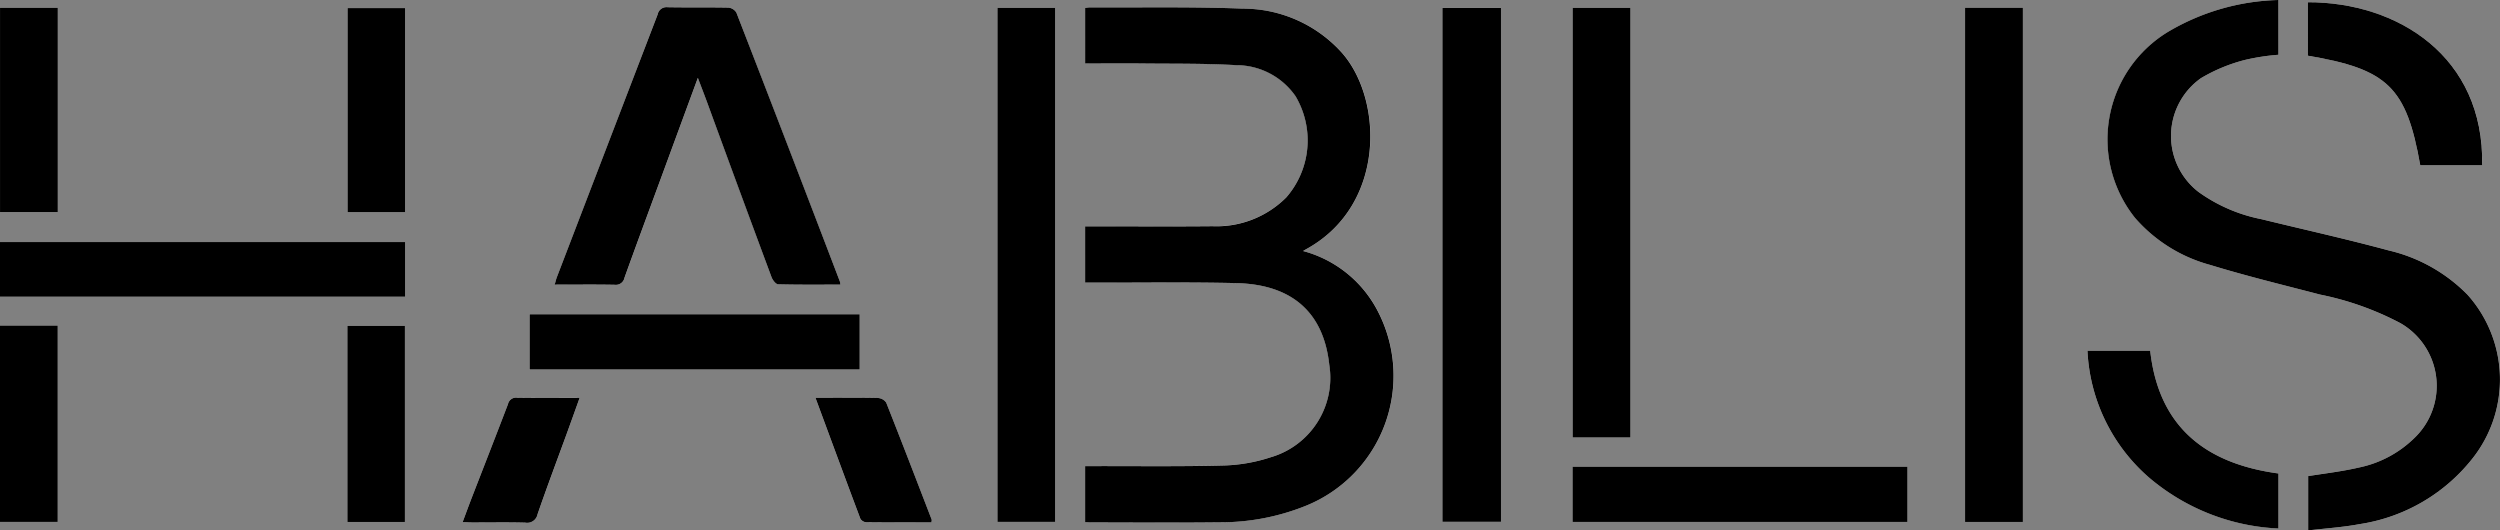 <?xml version="1.0" encoding="UTF-8"?> <svg xmlns="http://www.w3.org/2000/svg" xmlns:xlink="http://www.w3.org/1999/xlink" width="182.251" height="38.669" viewBox="0 0 182.251 38.669"><rect x="0" y="0" width="182.251" height="38.669" fill="#808080" stroke="none"/><defs><clipPath id="clip-path"><rect id="Rectángulo_696" data-name="Rectángulo 696" width="182.251" height="38.669" fill="none"></rect></clipPath></defs><g id="Grupo_371" data-name="Grupo 371" transform="translate(-1622.875 -3518.344)"><g id="Grupo_360" data-name="Grupo 360" transform="translate(1622.875 3518.344)" clip-path="url(#clip-path)"><path id="Trazado_989" data-name="Trazado 989" d="M94.994,18.3l.373-.216c5.656-3.216,5.451-10.8,2.5-14.2A9.691,9.691,0,0,0,90.612.63C86.887.482,83.154.557,79.425.539a2.074,2.074,0,0,0-.312.046V4.62c1.409,0,2.781-.011,4.152,0,2.291.025,4.585-.009,6.87.124a5.26,5.26,0,0,1,4.321,2.267,6.325,6.325,0,0,1-.679,7.373,7.19,7.19,0,0,1-5.371,2.1c-2.876.027-5.752.007-8.628.007h-.667V20.6h.774c3.417.007,6.836-.046,10.252.036,4.09.1,6.366,2.157,6.775,5.959a6.025,6.025,0,0,1-4.265,6.734,12.04,12.04,0,0,1-3.362.6c-3.165.086-6.334.041-9.5.047H79.11v4.08c.153.01.273.025.394.025,3.126,0,6.252.029,9.378-.008a16.615,16.615,0,0,0,6.338-1.212,10.223,10.223,0,0,0,5.2-14.229A8.629,8.629,0,0,0,94.994,18.3M166.1,0a16.578,16.578,0,0,0-8.079,2.344,9.166,9.166,0,0,0-2.369,13.539,11.1,11.1,0,0,0,5.488,3.434c2.642.811,5.335,1.46,8.011,2.161A21.637,21.637,0,0,1,175,23.564a5.264,5.264,0,0,1,1.035,8.344,8.124,8.124,0,0,1-4.074,2.177c-1.207.28-2.446.418-3.694.623v3.96c1.282-.152,2.526-.228,3.742-.458a12.951,12.951,0,0,0,8.193-4.731,9.264,9.264,0,0,0-.319-11.992,11.808,11.808,0,0,0-5.758-3.234c-3.072-.834-6.183-1.521-9.276-2.278a11.728,11.728,0,0,1-4.6-2,5.16,5.16,0,0,1,.2-8.277,12.19,12.19,0,0,1,3.2-1.327,15.719,15.719,0,0,1,2.448-.378ZM61.259,20.748a1.521,1.521,0,0,0-.031-.218Q57.464,10.719,53.68.916a.773.773,0,0,0-.588-.364c-1.479-.031-2.959,0-4.438-.028a.652.652,0,0,0-.709.521Q44.279,10.627,40.6,20.2c-.062.161-.1.332-.161.547,1.508,0,2.945-.017,4.381.01a.637.637,0,0,0,.709-.513c.832-2.307,1.683-4.608,2.53-6.909.925-2.516,1.851-5.031,2.819-7.661.252.665.468,1.221.673,1.781q2.347,6.38,4.7,12.756c.078.209.313.507.482.511,1.5.04,3,.023,4.528.023M109.421.58H105.15V38.04h4.271ZM72.713,38.045h4.2V.576h-4.2Zm70.541.005h4.215V.563h-4.215ZM118.861.572h-4.218V31.895h4.218ZM29.535,17.646H0v3.985H29.535ZM139.056,34.023H114.637V38.05h24.419ZM62.67,22.912H38.6v4.026H62.67Zm89.506,2.659a13.047,13.047,0,0,0,4.537,9.279,15.643,15.643,0,0,0,9.386,3.673V34.517c-5.315-.721-8.734-3.394-9.349-8.946Zm28.775-13.522C181.11,4.11,174.771.153,168.235.163V4.058c5.846.986,7.192,2.3,8.2,7.991ZM0,15.456H4.214V.567H0ZM29.538.59h-4.2V15.468h4.2ZM0,38.048H4.209V23.732H0ZM29.518,23.755h-4.2v14.3h4.2ZM42.256,29c-1.6,0-3.072.013-4.547-.009a.6.6,0,0,0-.674.465c-.887,2.33-1.8,4.651-2.7,6.975-.2.516-.388,1.037-.606,1.621.288.014.488.032.687.032,1.291,0,2.583-.023,3.873.014a.769.769,0,0,0,.9-.61c.667-1.923,1.385-3.829,2.081-5.742.318-.874.63-1.749.989-2.747M67.9,38.086c.013-.119.032-.165.019-.2-1.1-2.849-2.191-5.7-3.318-8.538a.794.794,0,0,0-.611-.334C62.764,28.985,61.535,29,60.307,29h-.86c1.116,3.017,2.184,5.918,3.272,8.811a.544.544,0,0,0,.413.263c1.581.018,3.162.011,4.769.011" transform="translate(0 0)" fill="#fff"></path><path id="Trazado_990" data-name="Trazado 990" d="M167.611,18.791a8.63,8.63,0,0,1,5.421,4.336,10.222,10.222,0,0,1-5.2,14.229,16.615,16.615,0,0,1-6.338,1.211c-3.125.038-6.252.01-9.377.008-.12,0-.241-.014-.394-.024v-4.08h.674c3.167-.007,6.336.038,9.5-.048a12.014,12.014,0,0,0,3.361-.6,6.025,6.025,0,0,0,4.265-6.734c-.409-3.8-2.686-5.86-6.775-5.959-3.416-.082-6.834-.03-10.252-.036h-.773V16.989h.666c2.876,0,5.752.02,8.628-.007a7.19,7.19,0,0,0,5.371-2.1,6.323,6.323,0,0,0,.679-7.373,5.261,5.261,0,0,0-4.321-2.267c-2.285-.133-4.579-.1-6.87-.124-1.371-.015-2.743,0-4.152,0V1.076a2.077,2.077,0,0,1,.312-.046c3.73.018,7.463-.057,11.187.09a9.692,9.692,0,0,1,7.255,3.258c2.951,3.4,3.156,10.981-2.5,14.2-.09.051-.178.1-.373.216" transform="translate(-72.617 -0.491)"></path><path id="Trazado_991" data-name="Trazado 991" d="M307.118,0V3.994a15.736,15.736,0,0,0-2.449.378,12.194,12.194,0,0,0-3.2,1.327,5.16,5.16,0,0,0-.2,8.277,11.729,11.729,0,0,0,4.6,2c3.093.757,6.2,1.444,9.276,2.278a11.812,11.812,0,0,1,5.758,3.233,9.265,9.265,0,0,1,.318,11.992,12.95,12.95,0,0,1-8.193,4.731c-1.215.23-2.459.306-3.741.458v-3.96c1.247-.2,2.487-.343,3.694-.624a8.12,8.12,0,0,0,4.074-2.177,5.264,5.264,0,0,0-1.036-8.344,21.615,21.615,0,0,0-5.856-2.086c-2.676-.7-5.368-1.35-8.011-2.161a11.1,11.1,0,0,1-5.488-3.433,9.166,9.166,0,0,1,2.37-13.539A16.571,16.571,0,0,1,307.118,0" transform="translate(-141.02 0)"></path><path id="Trazado_992" data-name="Trazado 992" d="M98.376,21.229c-1.532,0-3.031.017-4.528-.023-.169,0-.4-.3-.482-.511Q91,14.323,88.665,7.939c-.206-.56-.422-1.116-.674-1.781-.968,2.63-1.894,5.145-2.819,7.661-.846,2.3-1.7,4.6-2.53,6.909a.637.637,0,0,1-.709.513c-1.436-.027-2.872-.01-4.381-.01.063-.216.1-.386.161-.547q3.675-9.578,7.349-19.156a.651.651,0,0,1,.709-.521c1.479.027,2.959,0,4.438.028A.773.773,0,0,1,90.8,1.4q3.8,9.8,7.548,19.613a1.477,1.477,0,0,1,.031.218" transform="translate(-37.117 -0.481)"></path><rect id="Rectángulo_685" data-name="Rectángulo 685" width="4.271" height="37.46" transform="translate(105.151 0.58)"></rect><rect id="Rectángulo_686" data-name="Rectángulo 686" width="4.202" height="37.47" transform="translate(72.713 0.576)"></rect><rect id="Rectángulo_687" data-name="Rectángulo 687" width="4.215" height="37.488" transform="translate(143.254 0.563)"></rect><rect id="Rectángulo_688" data-name="Rectángulo 688" width="4.218" height="31.322" transform="translate(114.643 0.572)"></rect><rect id="Rectángulo_689" data-name="Rectángulo 689" width="29.535" height="3.985" transform="translate(0 17.646)"></rect><rect id="Rectángulo_690" data-name="Rectángulo 690" width="24.419" height="4.026" transform="translate(114.637 34.023)"></rect><rect id="Rectángulo_691" data-name="Rectángulo 691" width="24.066" height="4.026" transform="translate(38.605 22.911)"></rect><path id="Trazado_993" data-name="Trazado 993" d="M291.864,49.043h4.574c.615,5.552,4.034,8.226,9.349,8.946V62a15.643,15.643,0,0,1-9.386-3.673,13.046,13.046,0,0,1-4.537-9.279" transform="translate(-139.687 -23.472)"></path><path id="Trazado_994" data-name="Trazado 994" d="M335.378,12.2h-4.513c-1.011-5.688-2.357-7.006-8.2-7.991V.313C329.2.3,335.536,4.259,335.378,12.2" transform="translate(-154.427 -0.15)"></path><rect id="Rectángulo_692" data-name="Rectángulo 692" width="4.212" height="14.889" transform="translate(0.002 0.567)"></rect><rect id="Rectángulo_693" data-name="Rectángulo 693" width="4.2" height="14.879" transform="translate(25.337 0.59)"></rect><rect id="Rectángulo_694" data-name="Rectángulo 694" width="4.209" height="14.316" transform="translate(0 23.732)"></rect><rect id="Rectángulo_695" data-name="Rectángulo 695" width="4.196" height="14.297" transform="translate(25.322 23.755)"></rect><path id="Trazado_995" data-name="Trazado 995" d="M73.219,55.613c-.359,1-.671,1.873-.989,2.747-.7,1.913-1.415,3.818-2.081,5.742a.769.769,0,0,1-.9.61c-1.29-.037-2.581-.011-3.872-.014-.2,0-.4-.018-.687-.032.218-.584.407-1.1.606-1.621.9-2.324,1.811-4.646,2.7-6.975a.6.6,0,0,1,.674-.465c1.476.021,2.952.009,4.547.009" transform="translate(-30.962 -26.612)"></path><path id="Trazado_996" data-name="Trazado 996" d="M122.468,64.7c-1.607,0-3.188.007-4.769-.011a.543.543,0,0,1-.413-.263c-1.088-2.893-2.156-5.794-3.272-8.811h.86c1.228,0,2.457-.016,3.685.015a.794.794,0,0,1,.611.334c1.126,2.838,2.22,5.689,3.318,8.538.013.033-.006.079-.019.2" transform="translate(-54.567 -26.617)"></path></g></g></svg> 